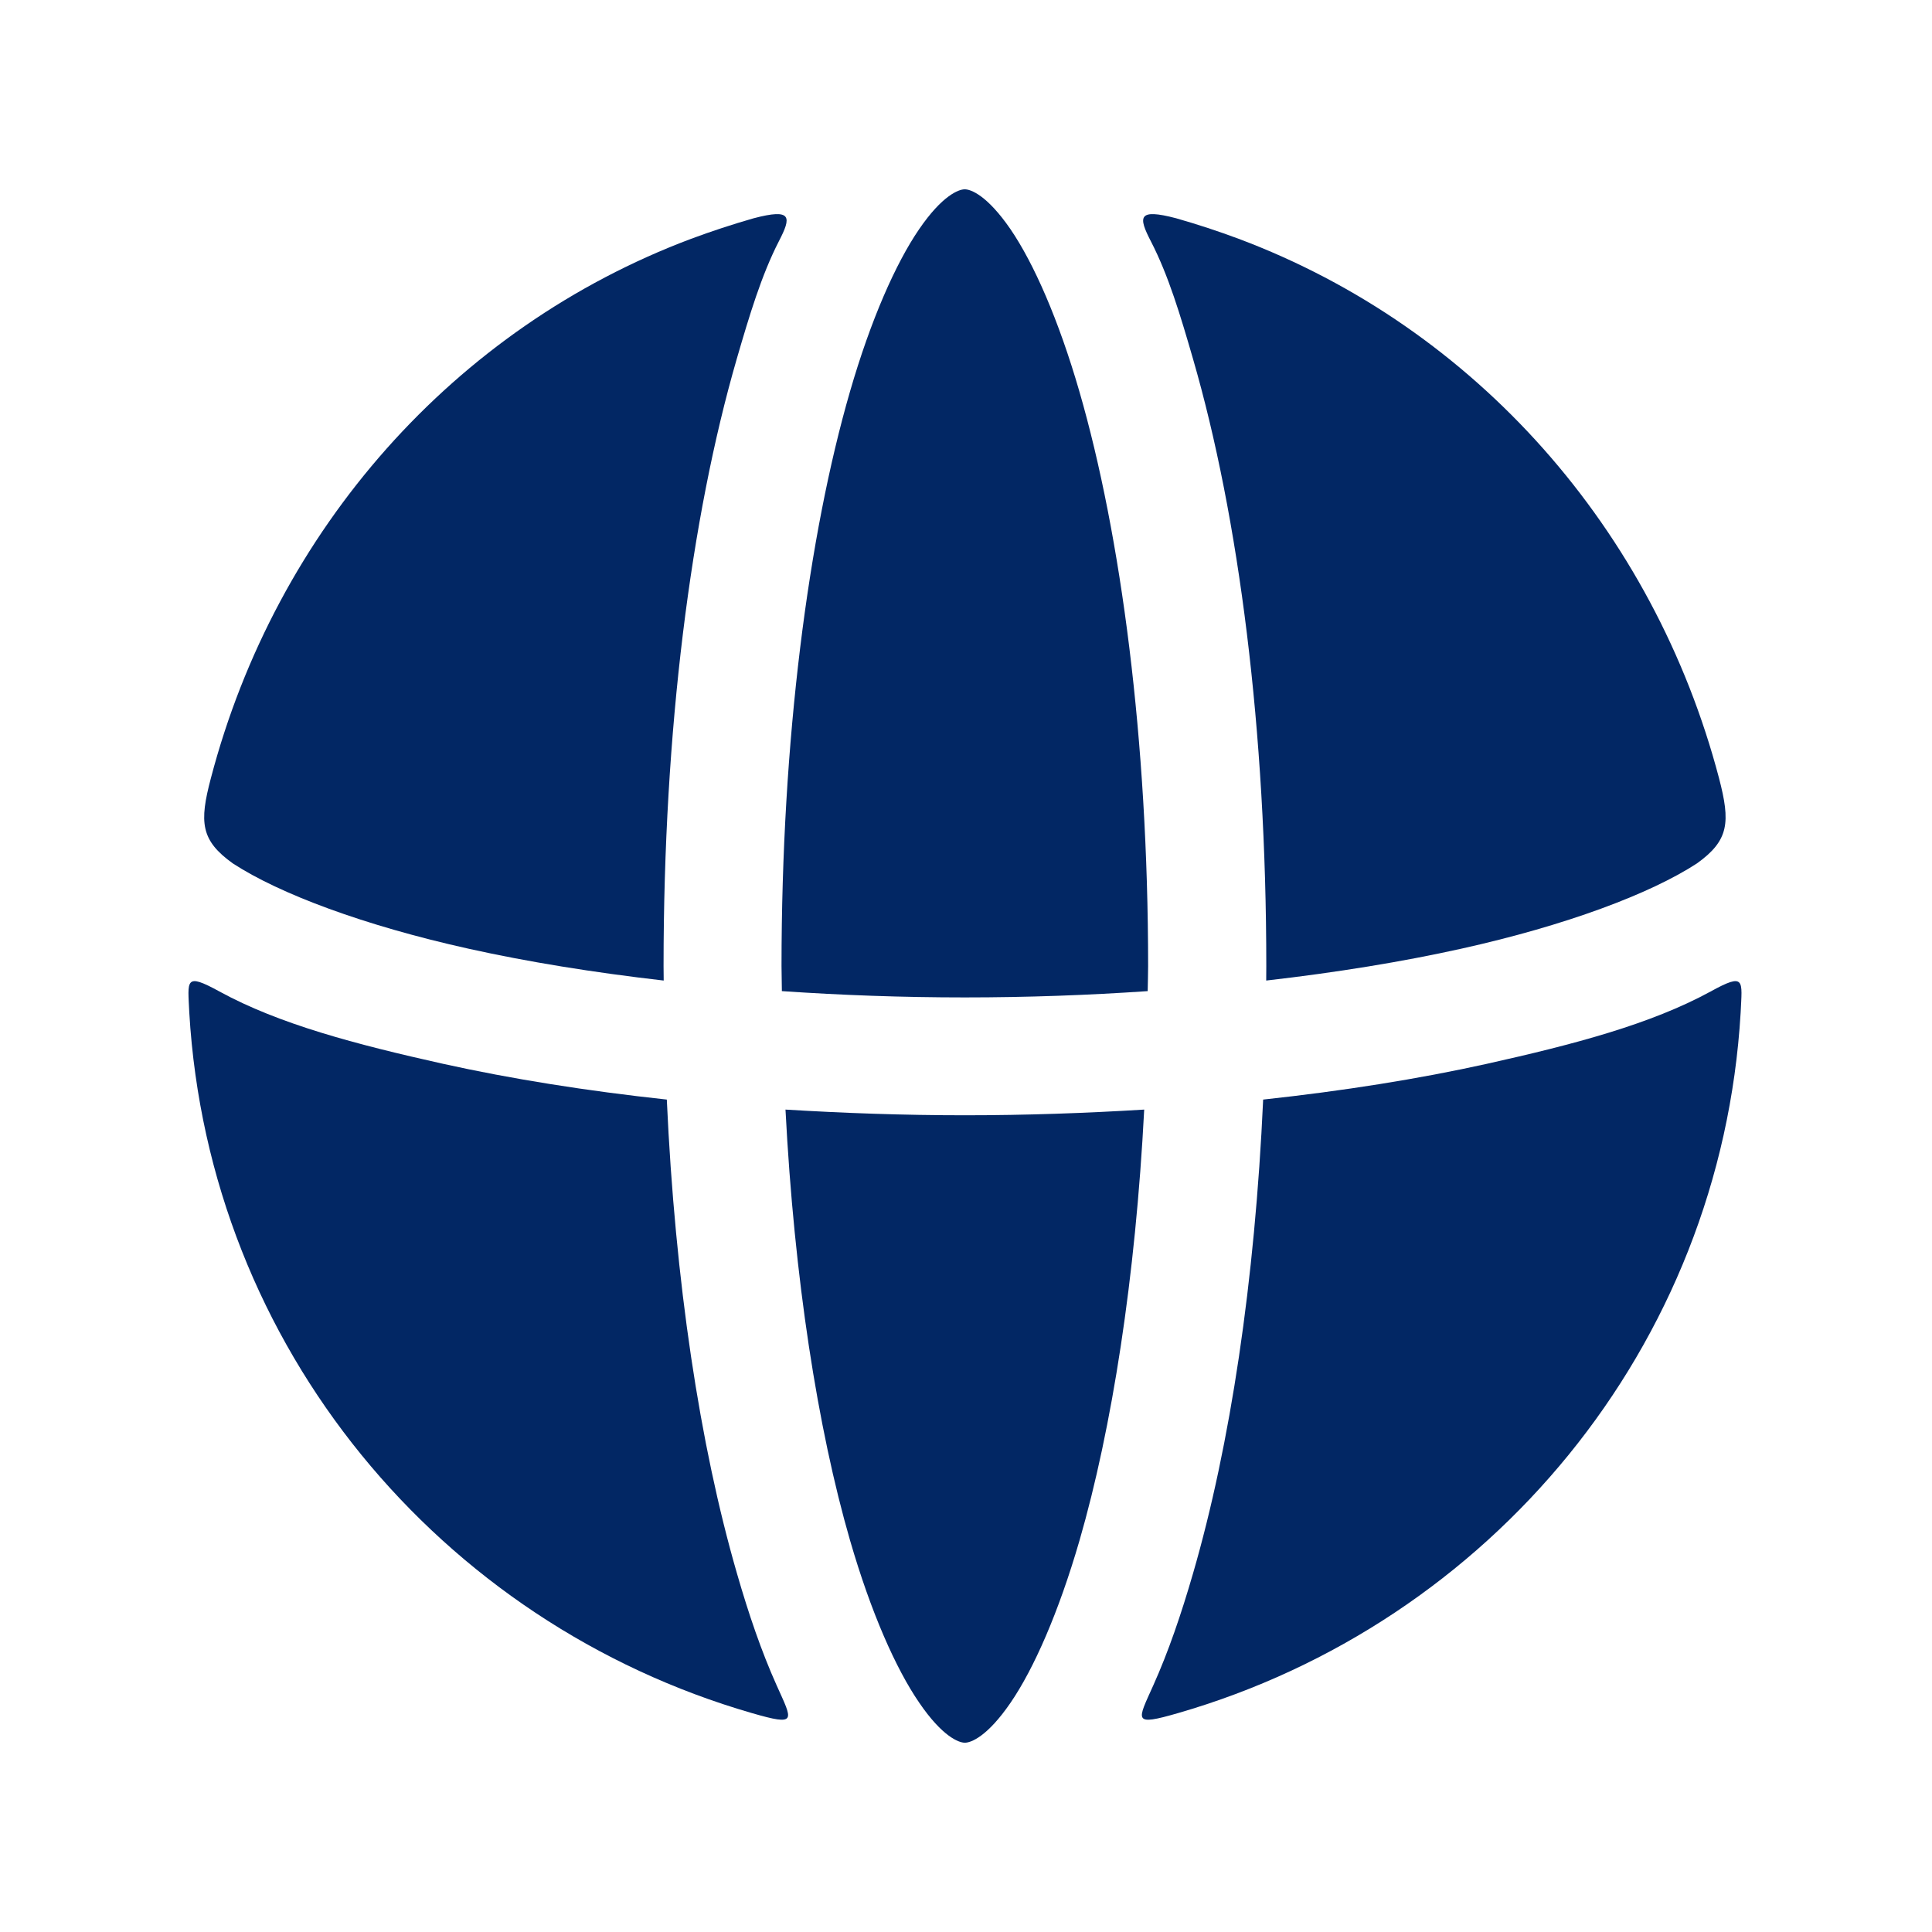 <?xml version="1.0" encoding="UTF-8"?>
<svg xmlns="http://www.w3.org/2000/svg" width="72" height="72" viewBox="0 0 72 72" fill="none">
  <path d="M43.838 8.136C44.629 8.362 45.404 8.617 46.163 8.9C55.001 12.217 61.629 19.745 64.063 29C64.491 30.642 64.441 31.317 63.238 32.178C61.504 33.308 58.354 34.491 54.458 35.355C52.266 35.842 49.808 36.242 47.188 36.542C47.188 36.358 47.191 36.183 47.191 36.003C47.191 27.229 46.175 19.287 44.458 13.367C43.991 11.754 43.545 10.262 42.891 8.995C42.421 8.083 42.388 7.754 43.838 8.136Z" fill="#022764"></path>
  <path d="M64.869 37.733C64.136 50.22 55.503 60.49 43.903 63.842C42.19 64.337 42.386 64.136 42.982 62.803C43.541 61.56 44.019 60.162 44.462 58.633C45.849 53.854 46.766 47.757 47.074 40.978C50.062 40.655 52.874 40.208 55.412 39.645C58.666 38.92 61.52 38.167 63.75 36.95C65.054 36.233 64.923 36.529 64.869 37.733Z" fill="#022764"></path>
  <path d="M35.953 7.055C35.733 7.055 35.12 7.275 34.253 8.542C33.383 9.812 32.453 11.911 31.678 14.588C30.127 19.938 29.125 27.575 29.125 36.004C29.125 36.316 29.138 36.623 29.138 36.936C31.341 37.087 33.621 37.171 35.954 37.171C38.291 37.171 40.571 37.087 42.771 36.936C42.775 36.623 42.787 36.316 42.787 36.004C42.787 27.576 41.775 19.938 40.225 14.588C39.45 11.911 38.525 9.812 37.658 8.542C36.787 7.275 36.179 7.055 35.953 7.055Z" fill="#022764"></path>
  <path d="M28.08 8.136C27.292 8.362 26.517 8.617 25.755 8.9C16.921 12.217 10.287 19.745 7.859 29C7.424 30.642 7.475 31.317 8.679 32.178C10.412 33.308 13.566 34.491 17.459 35.355C19.649 35.842 22.109 36.242 24.734 36.542C24.734 36.358 24.729 36.183 24.729 36.003C24.729 27.229 25.742 19.287 27.459 13.367C27.929 11.754 28.375 10.262 29.024 8.995C29.496 8.083 29.529 7.754 28.08 8.136Z" fill="#022764"></path>
  <path d="M7.054 37.733C7.788 50.22 16.426 60.49 28.021 63.842C29.734 64.337 29.538 64.136 28.941 62.803C28.383 61.56 27.903 60.162 27.463 58.633C26.079 53.854 25.158 47.757 24.85 40.978C21.863 40.655 19.053 40.208 16.512 39.645C13.258 38.92 10.403 38.167 8.178 36.95C6.871 36.233 7.001 36.529 7.054 37.733Z" fill="#022764"></path>
  <path d="M29.273 41.351C29.598 47.626 30.469 53.226 31.681 57.413C32.457 60.088 33.386 62.188 34.257 63.455C35.124 64.726 35.737 64.946 35.957 64.946C36.181 64.946 36.791 64.726 37.661 63.455C38.529 62.188 39.453 60.088 40.229 57.413C41.441 53.226 42.316 47.626 42.641 41.351C40.474 41.483 38.245 41.563 35.957 41.563C33.673 41.563 31.444 41.483 29.273 41.351Z" fill="#022764"></path>
</svg>
